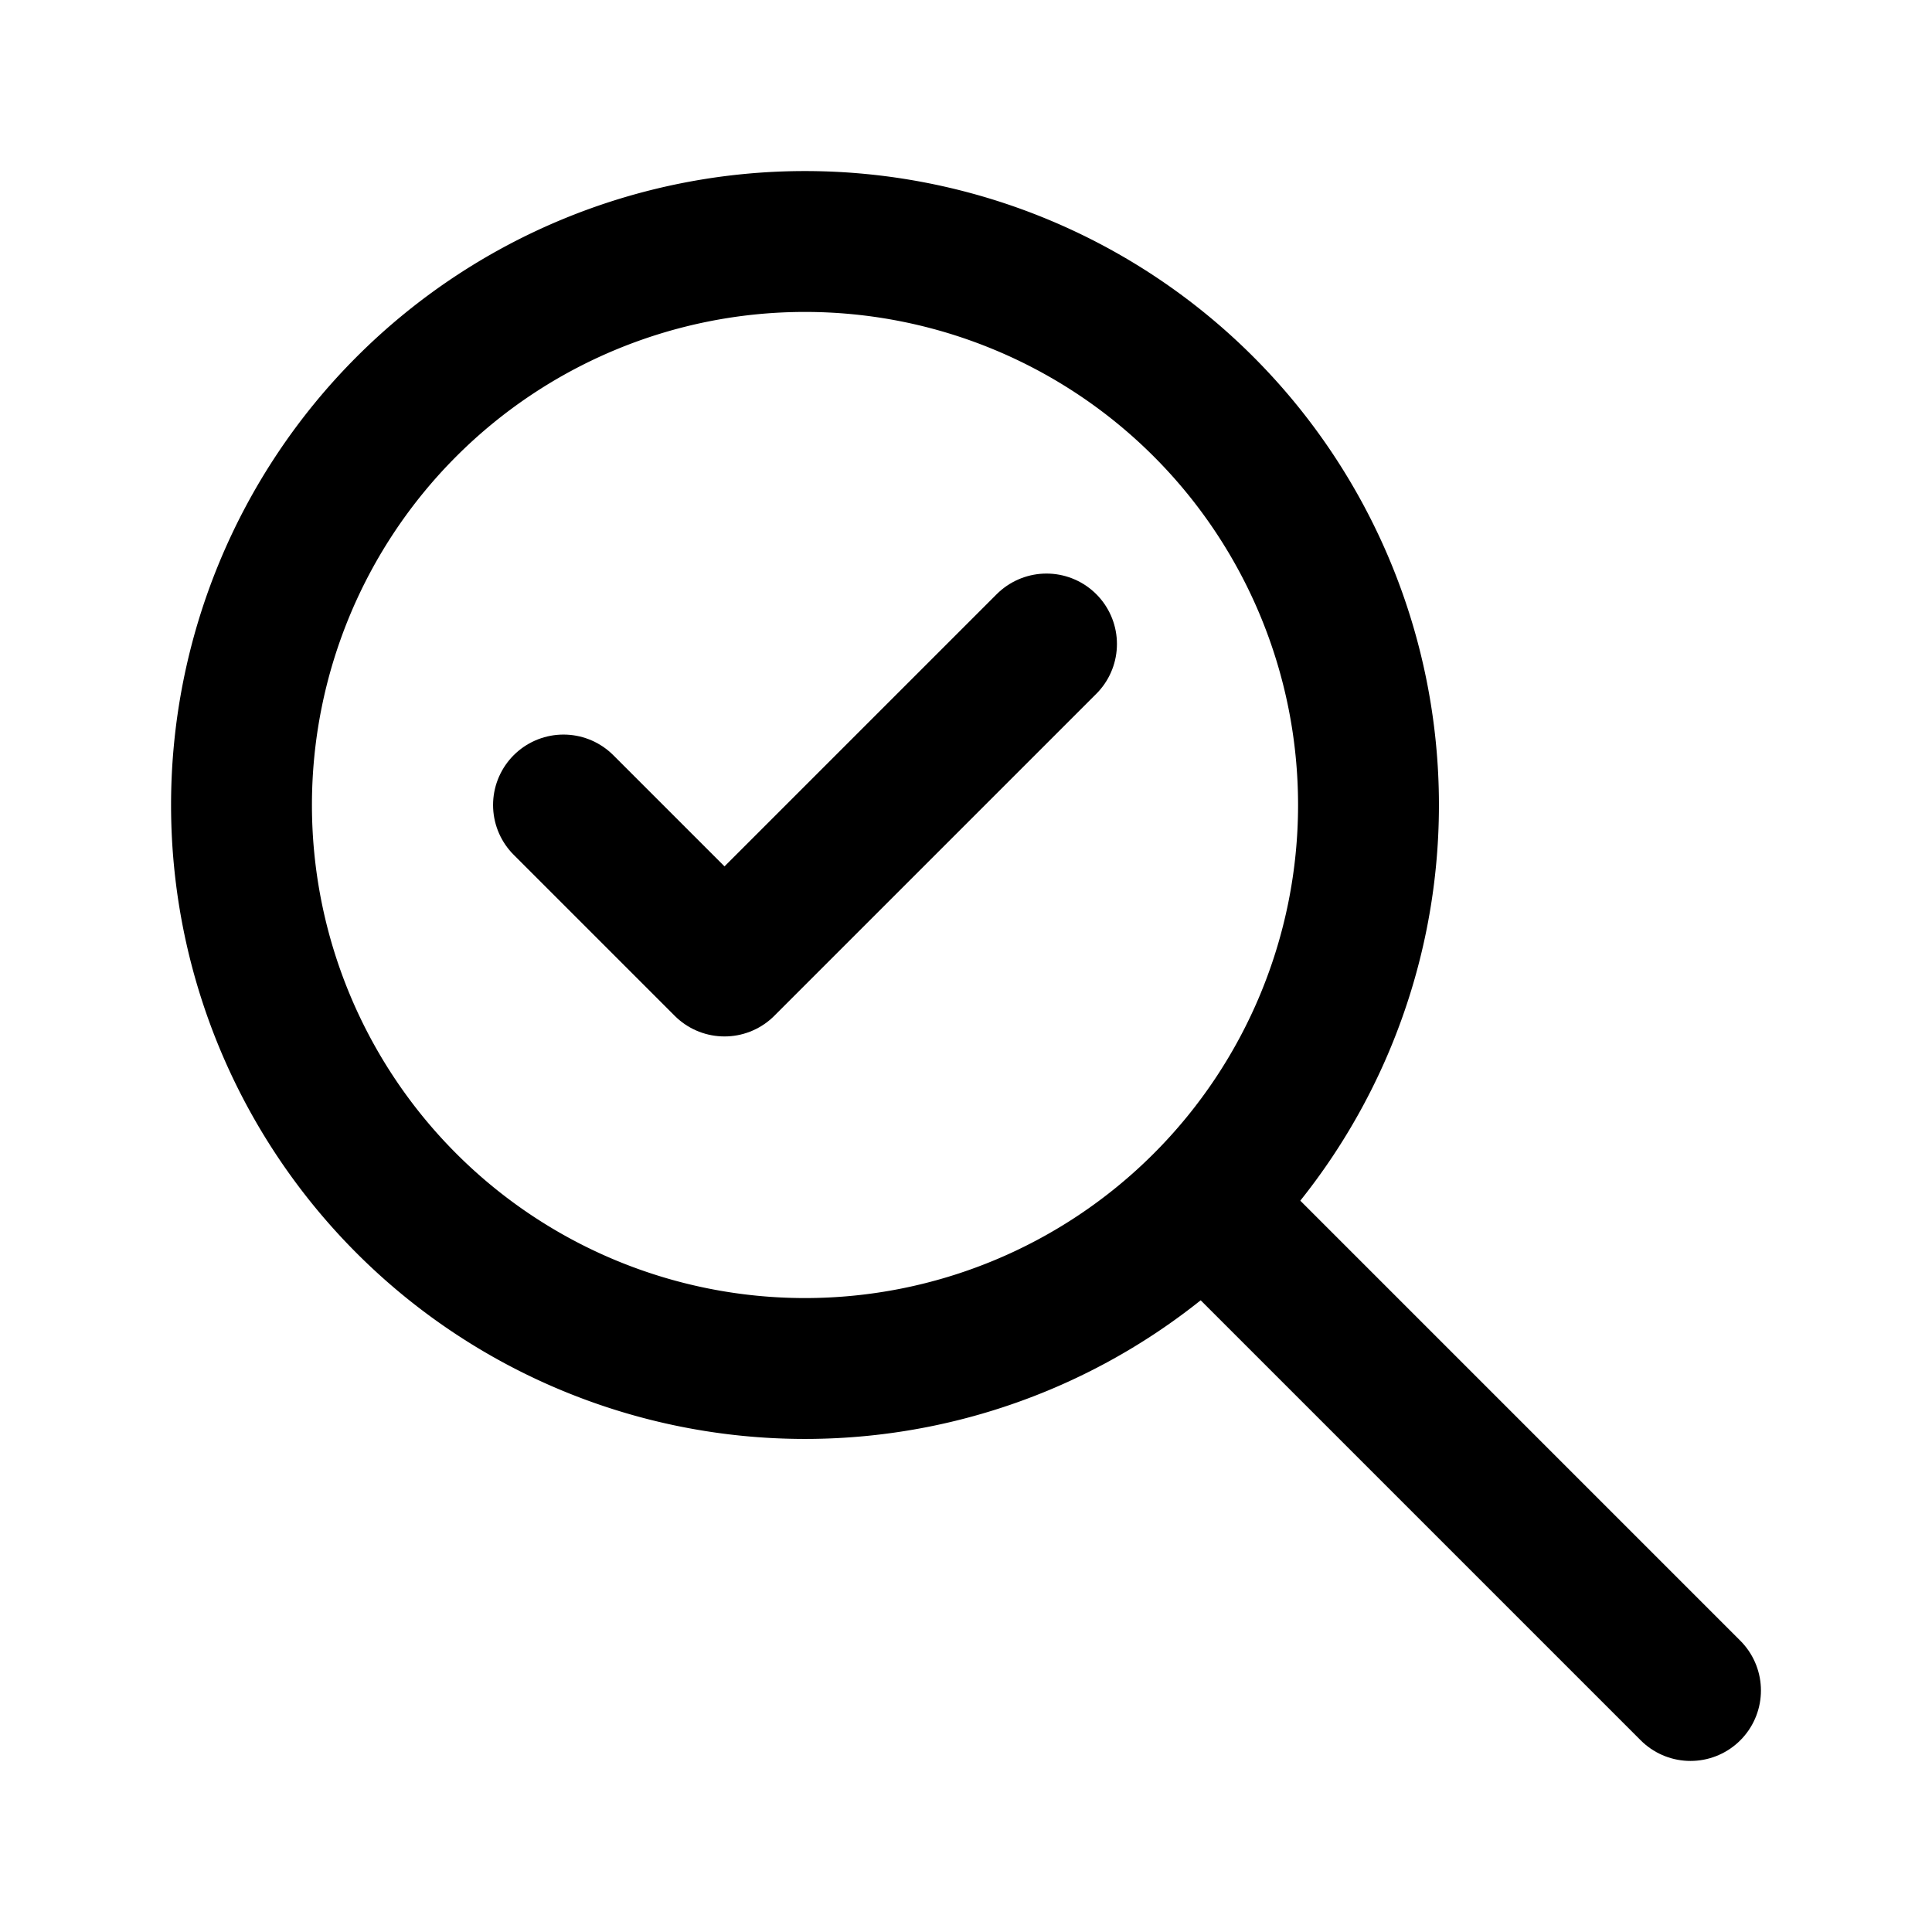 <svg xmlns="http://www.w3.org/2000/svg" viewBox="0 0 24 24" fill="none" stroke="currentColor" stroke-linecap="round" stroke-linejoin="round" width="32" height="32" stroke-width="1.75"> <path d="M10 10m-7 0a7 7 0 1 0 14 0a7 7 0 1 0 -14 0"></path> <path d="M21 21l-6 -6"></path> <path d="M7 10l2 2l4 -4"></path> </svg> 